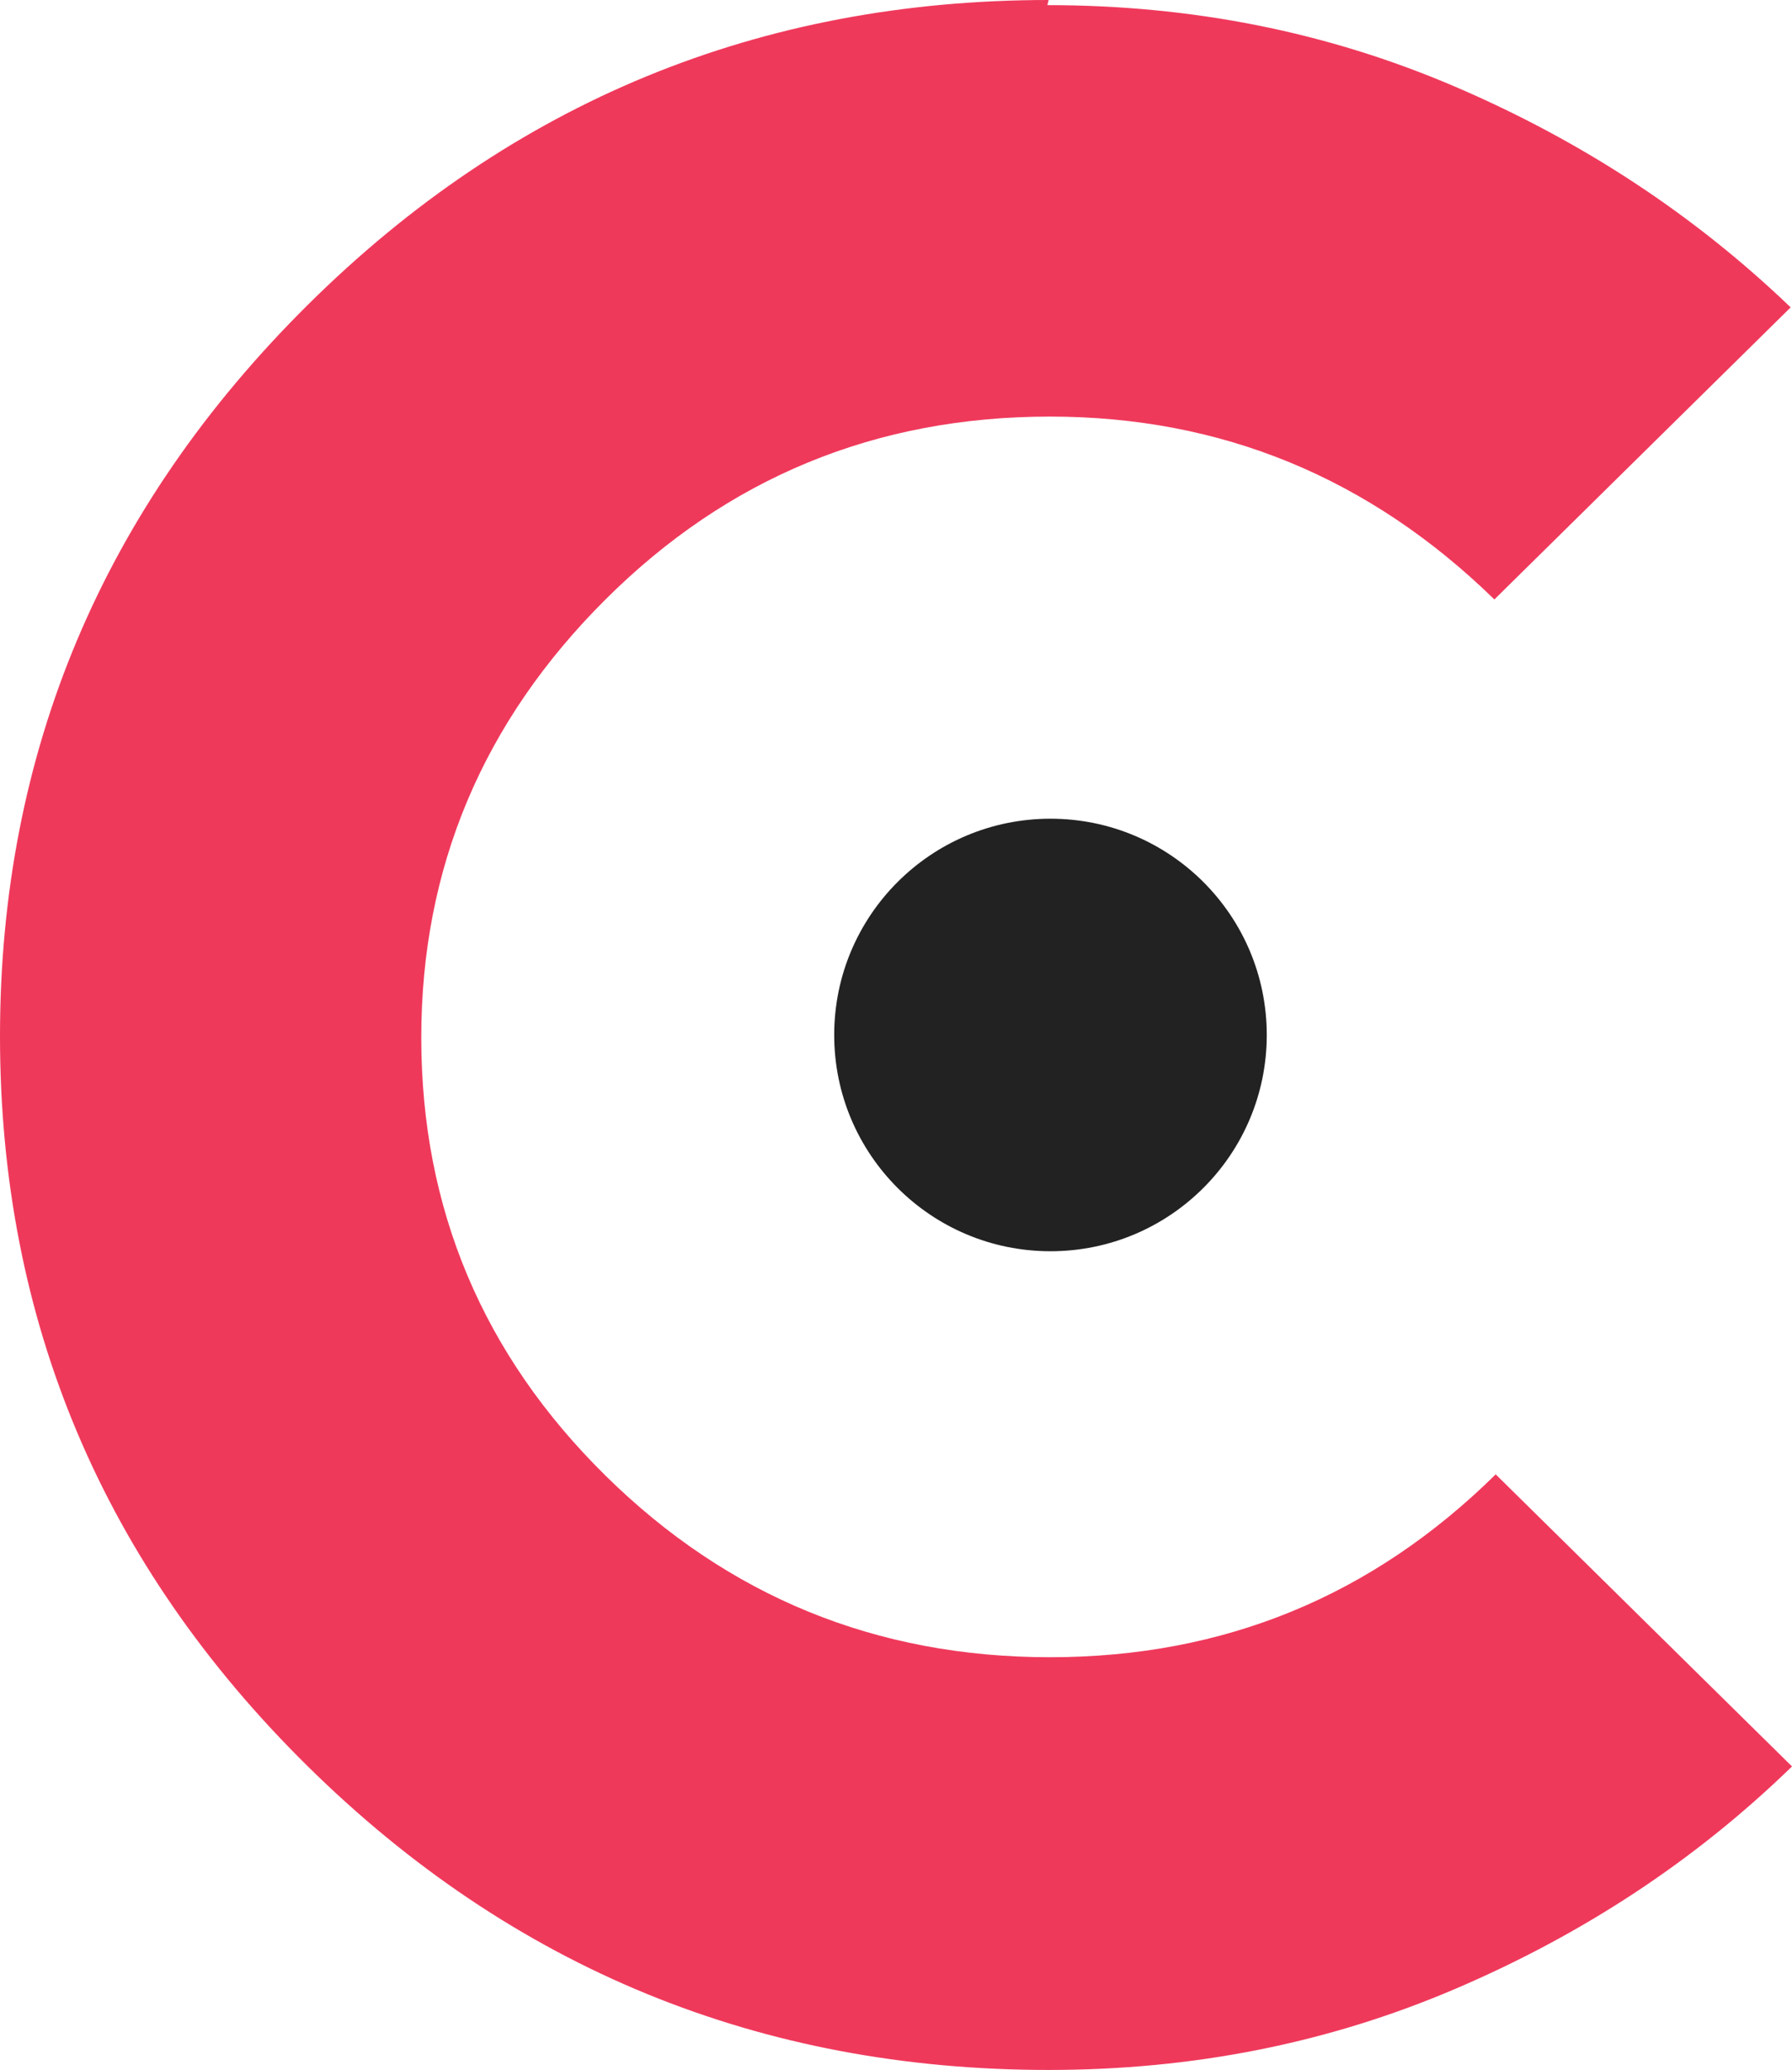 <svg width="58" height="67" viewBox="0 0 58 67" fill="none" xmlns="http://www.w3.org/2000/svg">
<path d="M33.94 0.002L33.899 0.166C38.569 0.166 42.947 1.029 47.075 2.797C51.203 4.564 54.83 6.948 57.957 9.949L48.367 19.403C44.323 15.457 39.528 13.484 33.983 13.484C28.354 13.484 23.558 15.457 19.598 19.403C15.637 23.349 13.635 28.076 13.635 33.583C13.635 39.132 15.637 43.859 19.598 47.763C23.559 51.668 28.354 53.641 33.983 53.641C39.611 53.641 44.407 51.668 48.41 47.722L58 57.176C54.873 60.218 51.245 62.602 47.117 64.369C42.989 66.137 38.611 67 33.941 67C24.601 67 16.595 63.712 9.965 57.176C3.336 50.641 0 42.749 0 33.541C0 24.333 3.336 16.441 9.965 9.865C16.595 3.289 24.601 0 33.941 0L33.94 0.002Z" fill="#EF395B"/>
<circle cx="34" cy="33.5" r="7" fill="#222222"/>
</svg>
